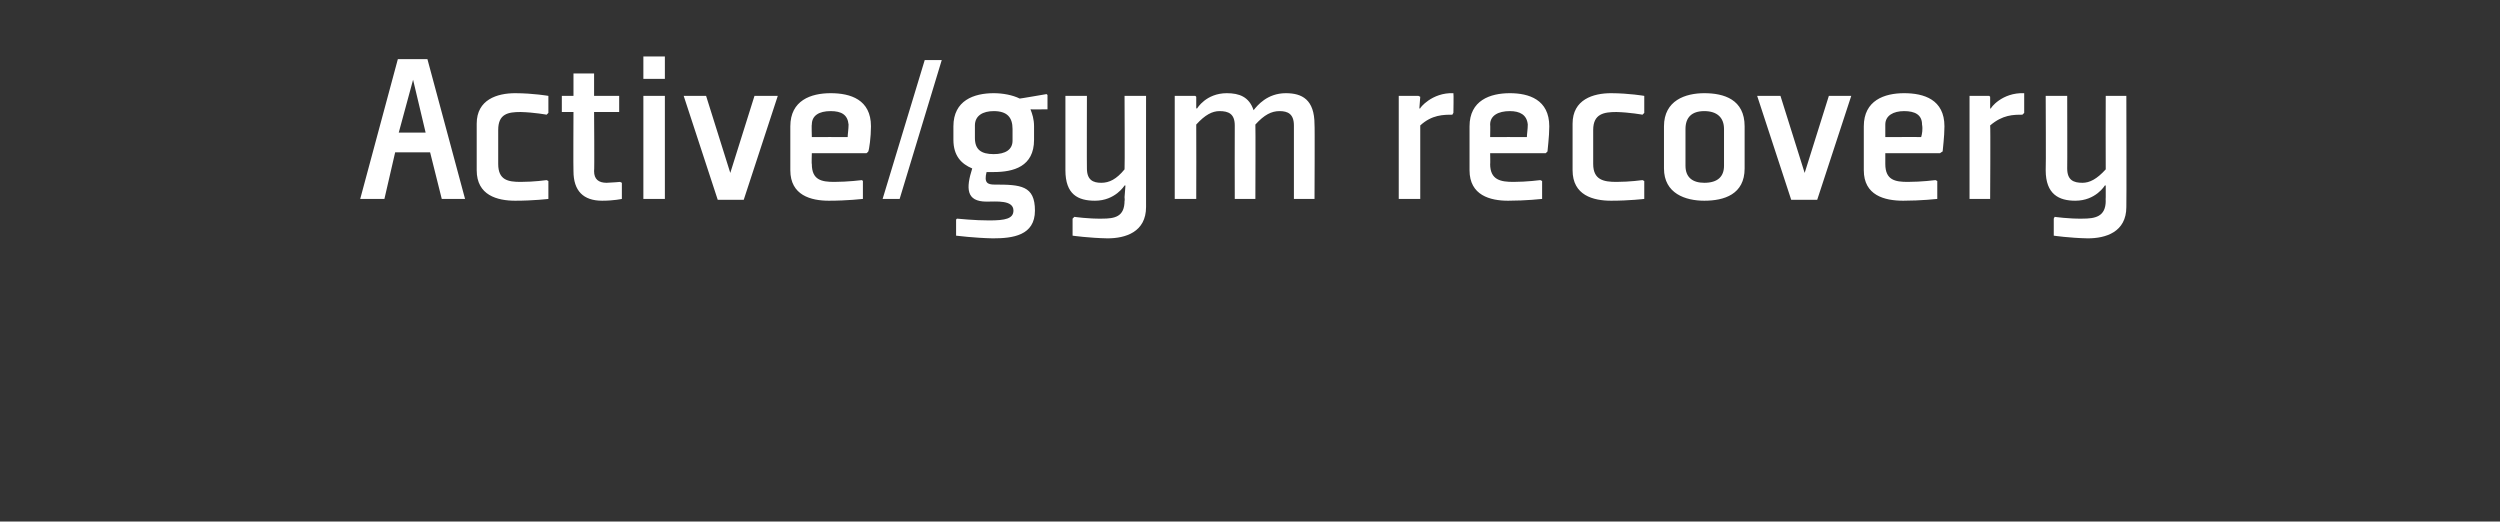 <?xml version="1.0" standalone="no"?><!DOCTYPE svg PUBLIC "-//W3C//DTD SVG 1.1//EN" "http://www.w3.org/Graphics/SVG/1.1/DTD/svg11.dtd"><svg xmlns="http://www.w3.org/2000/svg" version="1.1" width="279px" height="58.2px" viewBox="0 -6 279 58.2" style="top:-6px"><rect x="0" y="-6" width="279" height="58.2" fill="#333333" stroke="none"/>  <desc>Active/gym recovery</desc>  <defs/>  <g id="Polygon128505">    <path d="M 47.7 0.6 L 51.9 16.2 L 49.3 16.2 L 48 11 L 44.1 11 L 42.9 16.2 L 40.2 16.2 L 44.4 0.6 L 47.7 0.6 Z M 44.5 8.8 L 47.5 8.8 L 46.1 2.9 L 44.5 8.8 Z M 61.2 6.6 L 61.2 4.7 C 61.2 4.7 59.56 4.41 57.5 4.4 C 55.5 4.4 53.2 5.1 53.2 7.8 C 53.2 7.8 53.2 13 53.2 13 C 53.2 15.8 55.5 16.4 57.5 16.4 C 59.56 16.4 61.2 16.2 61.2 16.2 L 61.2 14.2 L 61 14.1 C 61 14.1 59.64 14.3 58.1 14.3 C 56.7 14.3 55.6 14.1 55.6 12.3 C 55.6 12.3 55.6 8.5 55.6 8.5 C 55.6 6.7 56.7 6.5 58.1 6.5 C 59.64 6.54 61 6.8 61 6.8 L 61.2 6.6 Z M 64 13.1 C 64 15.3 65.1 16.4 67.2 16.4 C 68.5 16.4 69.4 16.2 69.4 16.2 L 69.4 14.4 L 69.2 14.3 C 69.2 14.3 68.48 14.37 67.7 14.4 C 66.8 14.4 66.3 14 66.3 13.1 C 66.35 13.07 66.3 6.5 66.3 6.5 L 69.1 6.5 L 69.1 4.7 L 66.3 4.7 L 66.3 2.2 L 64 2.2 L 64 4.7 L 62.7 4.7 L 62.7 6.5 L 64 6.5 C 64 6.5 63.97 13.07 64 13.1 Z M 74.2 2.8 L 71.8 2.8 L 71.8 0.3 L 74.2 0.3 L 74.2 2.8 Z M 74.2 4.7 L 74.2 16.2 L 71.8 16.2 L 71.8 4.7 L 74.2 4.7 Z M 83 16.3 L 86.8 4.7 L 84.2 4.7 L 81.5 13.3 L 78.8 4.7 L 76.3 4.7 L 80.1 16.3 L 83 16.3 Z M 90.6 7.9 C 90.56 7.88 90.6 9.3 90.6 9.3 C 90.6 9.3 94.6 9.28 94.6 9.3 C 94.6 9 94.7 8.4 94.7 7.9 C 94.6 6.8 93.9 6.4 92.7 6.4 C 91.4 6.4 90.6 6.9 90.6 7.9 Z M 96.7 11.1 L 90.6 11.1 C 90.6 11.1 90.56 12.34 90.6 12.3 C 90.6 14.1 91.7 14.3 93.1 14.3 C 94.62 14.3 96.2 14.1 96.2 14.1 L 96.3 14.2 L 96.3 16.2 C 96.3 16.2 94.55 16.4 92.5 16.4 C 90.5 16.4 88.2 15.8 88.2 13 C 88.2 13 88.2 8.1 88.2 8.1 C 88.2 5.2 90.5 4.4 92.7 4.4 C 94.9 4.4 97.2 5.1 97.2 8.1 C 97.2 9.3 97 10.7 96.9 10.9 C 96.95 10.89 96.7 11.1 96.7 11.1 Z M 100.4 16.2 L 105.1 0.7 L 103.2 0.7 L 98.5 16.2 L 100.4 16.2 Z M 115.4 8.1 C 115.4 7.3 115.2 6.7 115 6.2 C 114.99 6.22 116.9 6.2 116.9 6.2 L 116.9 4.6 L 116.8 4.5 C 116.8 4.5 113.79 5.02 113.8 5 C 113 4.6 111.9 4.4 110.9 4.4 C 108.7 4.4 106.4 5.2 106.4 8.1 C 106.4 8.1 106.4 9.6 106.4 9.6 C 106.4 11.4 107.3 12.3 108.5 12.8 C 107.8 15 107.8 16.5 110.1 16.5 C 111.2 16.5 113.1 16.3 113.1 17.5 C 113.1 18.4 112.2 18.6 110.4 18.6 C 108.89 18.61 106.8 18.4 106.8 18.4 L 106.7 18.5 L 106.7 20.3 C 106.7 20.3 108.77 20.56 110.8 20.6 C 113 20.6 115.5 20.3 115.5 17.5 C 115.5 14.7 113.9 14.6 111 14.6 C 110.2 14.6 109.8 14.4 110.1 13.2 C 110.4 13.2 110.6 13.2 110.9 13.2 C 113.1 13.2 115.4 12.6 115.4 9.6 C 115.4 9.6 115.4 8.1 115.4 8.1 Z M 113 9.7 C 113 10.7 112.2 11.2 110.9 11.2 C 109.5 11.2 108.8 10.7 108.8 9.4 C 108.8 9.4 108.8 8 108.8 8 C 108.8 6.9 109.7 6.4 110.9 6.4 C 112.4 6.4 113 7.1 113 8.4 C 113 8.4 113 9.7 113 9.7 Z M 121.3 12.8 C 121.3 14.1 122 14.4 122.9 14.4 C 123.8 14.4 124.6 14 125.5 12.9 C 125.54 12.9 125.5 4.7 125.5 4.7 L 127.9 4.7 C 127.9 4.7 127.89 17.11 127.9 17.1 C 127.9 19.9 125.6 20.6 123.6 20.6 C 121.53 20.56 119.7 20.3 119.7 20.3 L 119.7 18.4 L 119.9 18.2 C 119.9 18.2 121.45 18.43 123 18.4 C 124.4 18.4 125.5 18.2 125.5 16.4 C 125.54 16.43 125.5 16 125.5 16 L 125.6 14.7 L 125.5 14.7 C 125.5 14.7 124.47 16.4 122.2 16.4 C 120.3 16.4 118.9 15.7 118.9 13 C 118.91 12.98 118.9 4.7 118.9 4.7 L 121.3 4.7 C 121.3 4.7 121.28 12.83 121.3 12.8 Z M 144.4 8 C 144.4 6.7 143.7 6.4 142.8 6.4 C 141.9 6.4 141.1 6.8 140.1 7.9 C 140.13 7.93 140.1 16.2 140.1 16.2 L 137.8 16.2 C 137.8 16.2 137.78 8.01 137.8 8 C 137.8 6.7 137.1 6.4 136.1 6.4 C 135.3 6.4 134.5 6.8 133.5 7.9 C 133.52 7.93 133.5 16.2 133.5 16.2 L 131.1 16.2 L 131.1 4.7 L 133.4 4.7 L 133.5 4.8 L 133.5 6.1 L 133.6 6.1 C 133.6 6.1 134.58 4.41 136.9 4.4 C 138.3 4.4 139.4 4.8 139.9 6.3 C 140.3 5.8 141.4 4.4 143.5 4.4 C 145.3 4.4 146.7 5.1 146.7 7.9 C 146.74 7.86 146.7 16.2 146.7 16.2 L 144.4 16.2 C 144.4 16.2 144.39 8.01 144.4 8 Z M 162.1 6.8 C 161.1 6.8 159.8 6.8 158.5 8 C 158.5 8.01 158.5 16.2 158.5 16.2 L 156.1 16.2 L 156.1 4.7 L 158.3 4.7 L 158.5 4.8 L 158.4 6.1 C 158.4 6.1 158.54 6.12 158.5 6.1 C 158.4 6.1 159.8 4.3 162.2 4.4 C 162.24 4.41 162.2 6.6 162.2 6.6 C 162.2 6.6 162.07 6.78 162.1 6.8 Z M 166.3 7.9 C 166.33 7.88 166.3 9.3 166.3 9.3 C 166.3 9.3 170.37 9.28 170.4 9.3 C 170.4 9 170.5 8.4 170.5 7.9 C 170.4 6.8 169.6 6.4 168.5 6.4 C 167.2 6.4 166.3 6.9 166.3 7.9 Z M 172.5 11.1 L 166.3 11.1 C 166.3 11.1 166.33 12.34 166.3 12.3 C 166.3 14.1 167.5 14.3 168.9 14.3 C 170.39 14.3 171.9 14.1 171.9 14.1 L 172.1 14.2 L 172.1 16.2 C 172.1 16.2 170.32 16.4 168.3 16.4 C 166.3 16.4 164 15.8 164 13 C 164 13 164 8.1 164 8.1 C 164 5.2 166.3 4.4 168.5 4.4 C 170.6 4.4 172.9 5.1 172.9 8.1 C 172.9 9.3 172.7 10.7 172.7 10.9 C 172.72 10.89 172.5 11.1 172.5 11.1 Z M 183.5 6.6 L 183.5 4.7 C 183.5 4.7 181.83 4.41 179.8 4.4 C 177.8 4.4 175.5 5.1 175.5 7.8 C 175.5 7.8 175.5 13 175.5 13 C 175.5 15.8 177.8 16.4 179.8 16.4 C 181.83 16.4 183.5 16.2 183.5 16.2 L 183.5 14.2 L 183.3 14.1 C 183.3 14.1 181.9 14.3 180.4 14.3 C 179 14.3 177.8 14.1 177.8 12.3 C 177.8 12.3 177.8 8.5 177.8 8.5 C 177.8 6.7 179 6.5 180.4 6.5 C 181.9 6.54 183.3 6.8 183.3 6.8 L 183.5 6.6 Z M 192.4 12.5 C 192.4 13.7 191.7 14.4 190.2 14.4 C 188.9 14.4 188.1 13.8 188.1 12.5 C 188.1 12.5 188.1 8.4 188.1 8.4 C 188.1 7.1 188.8 6.4 190.2 6.4 C 191.6 6.4 192.4 7.1 192.4 8.4 C 192.4 8.4 192.4 12.5 192.4 12.5 Z M 194.7 8.1 C 194.7 5.1 192.4 4.4 190.2 4.4 C 188.1 4.4 185.7 5.2 185.7 8.1 C 185.7 8.1 185.7 12.8 185.7 12.8 C 185.7 15.6 188.1 16.4 190.2 16.4 C 192.4 16.4 194.7 15.7 194.7 12.8 C 194.7 12.8 194.7 8.1 194.7 8.1 Z M 202.8 16.3 L 206.6 4.7 L 204.1 4.7 L 201.4 13.3 L 198.7 4.7 L 196.1 4.7 L 199.9 16.3 L 202.8 16.3 Z M 210.4 7.9 C 210.4 7.88 210.4 9.3 210.4 9.3 C 210.4 9.3 214.44 9.28 214.4 9.3 C 214.5 9 214.6 8.4 214.5 7.9 C 214.5 6.8 213.7 6.4 212.5 6.4 C 211.3 6.4 210.4 6.9 210.4 7.9 Z M 216.5 11.1 L 210.4 11.1 C 210.4 11.1 210.4 12.34 210.4 12.3 C 210.4 14.1 211.5 14.3 212.9 14.3 C 214.46 14.3 216 14.1 216 14.1 L 216.2 14.2 L 216.2 16.2 C 216.2 16.2 214.39 16.4 212.4 16.4 C 210.3 16.4 208 15.8 208 13 C 208 13 208 8.1 208 8.1 C 208 5.2 210.3 4.4 212.5 4.4 C 214.7 4.4 217 5.1 217 8.1 C 217 9.3 216.8 10.7 216.8 10.9 C 216.79 10.89 216.5 11.1 216.5 11.1 Z M 225.7 6.8 C 224.7 6.8 223.5 6.8 222.1 8 C 222.15 8.01 222.1 16.2 222.1 16.2 L 219.8 16.2 L 219.8 4.7 L 222 4.7 L 222.1 4.8 L 222.1 6.1 C 222.1 6.1 222.2 6.12 222.2 6.1 C 222.1 6.1 223.4 4.3 225.9 4.4 C 225.89 4.41 225.9 6.6 225.9 6.6 C 225.9 6.6 225.72 6.78 225.7 6.8 Z M 230.7 12.8 C 230.7 14.1 231.4 14.4 232.4 14.4 C 233.2 14.4 234 14 235 12.9 C 234.98 12.9 235 4.7 235 4.7 L 237.3 4.7 C 237.3 4.7 237.33 17.11 237.3 17.1 C 237.3 19.9 235 20.6 233 20.6 C 230.96 20.56 229.2 20.3 229.2 20.3 L 229.2 18.4 L 229.3 18.2 C 229.3 18.2 230.89 18.43 232.4 18.4 C 233.8 18.4 235 18.2 235 16.4 C 234.98 16.43 235 16 235 16 L 235 14.7 L 234.9 14.7 C 234.9 14.7 233.9 16.4 231.6 16.4 C 229.8 16.4 228.3 15.7 228.3 13 C 228.34 12.98 228.3 4.7 228.3 4.7 L 230.7 4.7 C 230.7 4.7 230.72 12.83 230.7 12.8 Z " stroke="none" fill="#fff"/>  </g></svg>